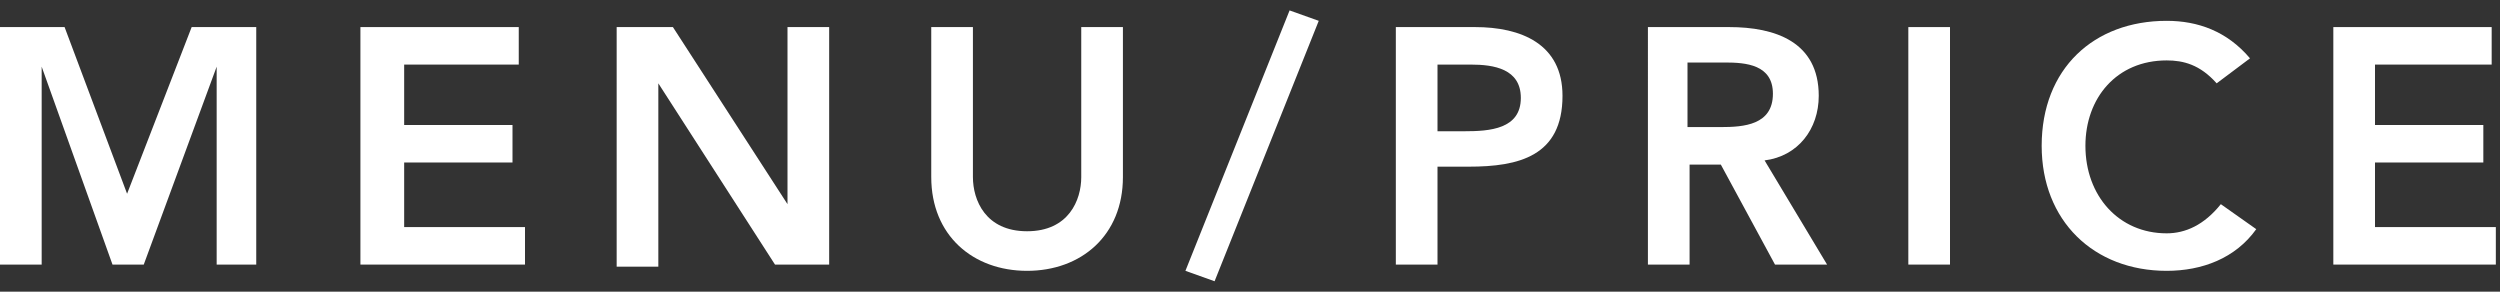 <?xml version="1.0" encoding="utf-8"?>
<!-- Generator: Adobe Illustrator 22.0.1, SVG Export Plug-In . SVG Version: 6.00 Build 0)  -->
<svg version="1.1" id="レイヤー_1" xmlns="http://www.w3.org/2000/svg" xmlns:xlink="http://www.w3.org/1999/xlink" x="0px"
	 y="0px" viewBox="0 0 120 14" style="enable-background:new 0 0 120 14;" xml:space="preserve">
<rect x="0" y="0" width="120" height="14" fill="#333333" stroke="none"/>
<style type="text/css">
	.st0{fill:#FFFFFF;}
</style>
<title>アートボード 4</title>
<g>
	<path class="st0" d="M0,1.3h3.1l3,8l3.1-8h3.1v11.4h-1.9V3.2h0l-3.5,9.5H5.4L2,3.2h0v9.5H0V1.3z"/>
	<path class="st0" d="M17.3,1.3h7.6v1.8h-5.5V6h5.2v1.8h-5.2v3.1h5.8v1.8h-7.9V1.3z"/>
	<path class="st0" d="M29.6,1.3h2.7l5.5,8.5h0V1.3h2v11.4h-2.6L31.6,4h0v8.8h-2V1.3z"/>
	<path class="st0" d="M53.9,8.5c0,2.8-2,4.5-4.6,4.5c-2.6,0-4.6-1.7-4.6-4.5V1.3h2v7.2c0,1.1,0.6,2.6,2.6,2.6c2,0,2.6-1.5,2.6-2.6
		V1.3h2V8.5z"/>
	<path class="st0" d="M58.3,13.5L56.9,13l5-12.5L63.3,1L58.3,13.5z"/>
	<path class="st0" d="M67,1.3h3.8C73,1.3,75,2.1,75,4.6C75,7.5,72.9,8,70.5,8H69v4.7h-2V1.3z M70.3,6.3c1.2,0,2.7-0.1,2.7-1.6
		c0-1.4-1.3-1.6-2.4-1.6H69v3.2H70.3z"/>
	<path class="st0" d="M79,1.3h4c2.2,0,4.3,0.7,4.3,3.3c0,1.6-1,2.9-2.6,3.1l3,5h-2.5l-2.6-4.8h-1.5v4.8h-2V1.3z M82.6,6.1
		c1.1,0,2.5-0.1,2.5-1.6c0-1.4-1.3-1.5-2.3-1.5h-1.8v3.1H82.6z"/>
	<path class="st0" d="M91.6,1.3h2v11.4h-2V1.3z"/>
	<path class="st0" d="M106.4,4c-0.8-0.9-1.6-1.1-2.4-1.1c-2.4,0-3.9,1.8-3.9,4.1c0,2.4,1.6,4.2,3.9,4.2c0.9,0,1.8-0.4,2.6-1.4
		l1.7,1.2c-1,1.4-2.6,2-4.3,2c-3.5,0-6-2.4-6-6c0-3.7,2.5-6,6-6c1.5,0,2.9,0.5,4,1.8L106.4,4z"/>
	<path class="st0" d="M112,1.3h7.6v1.8H114V6h5.2v1.8H114v3.1h5.8v1.8H112V1.3z"/>
</g>
</svg>
